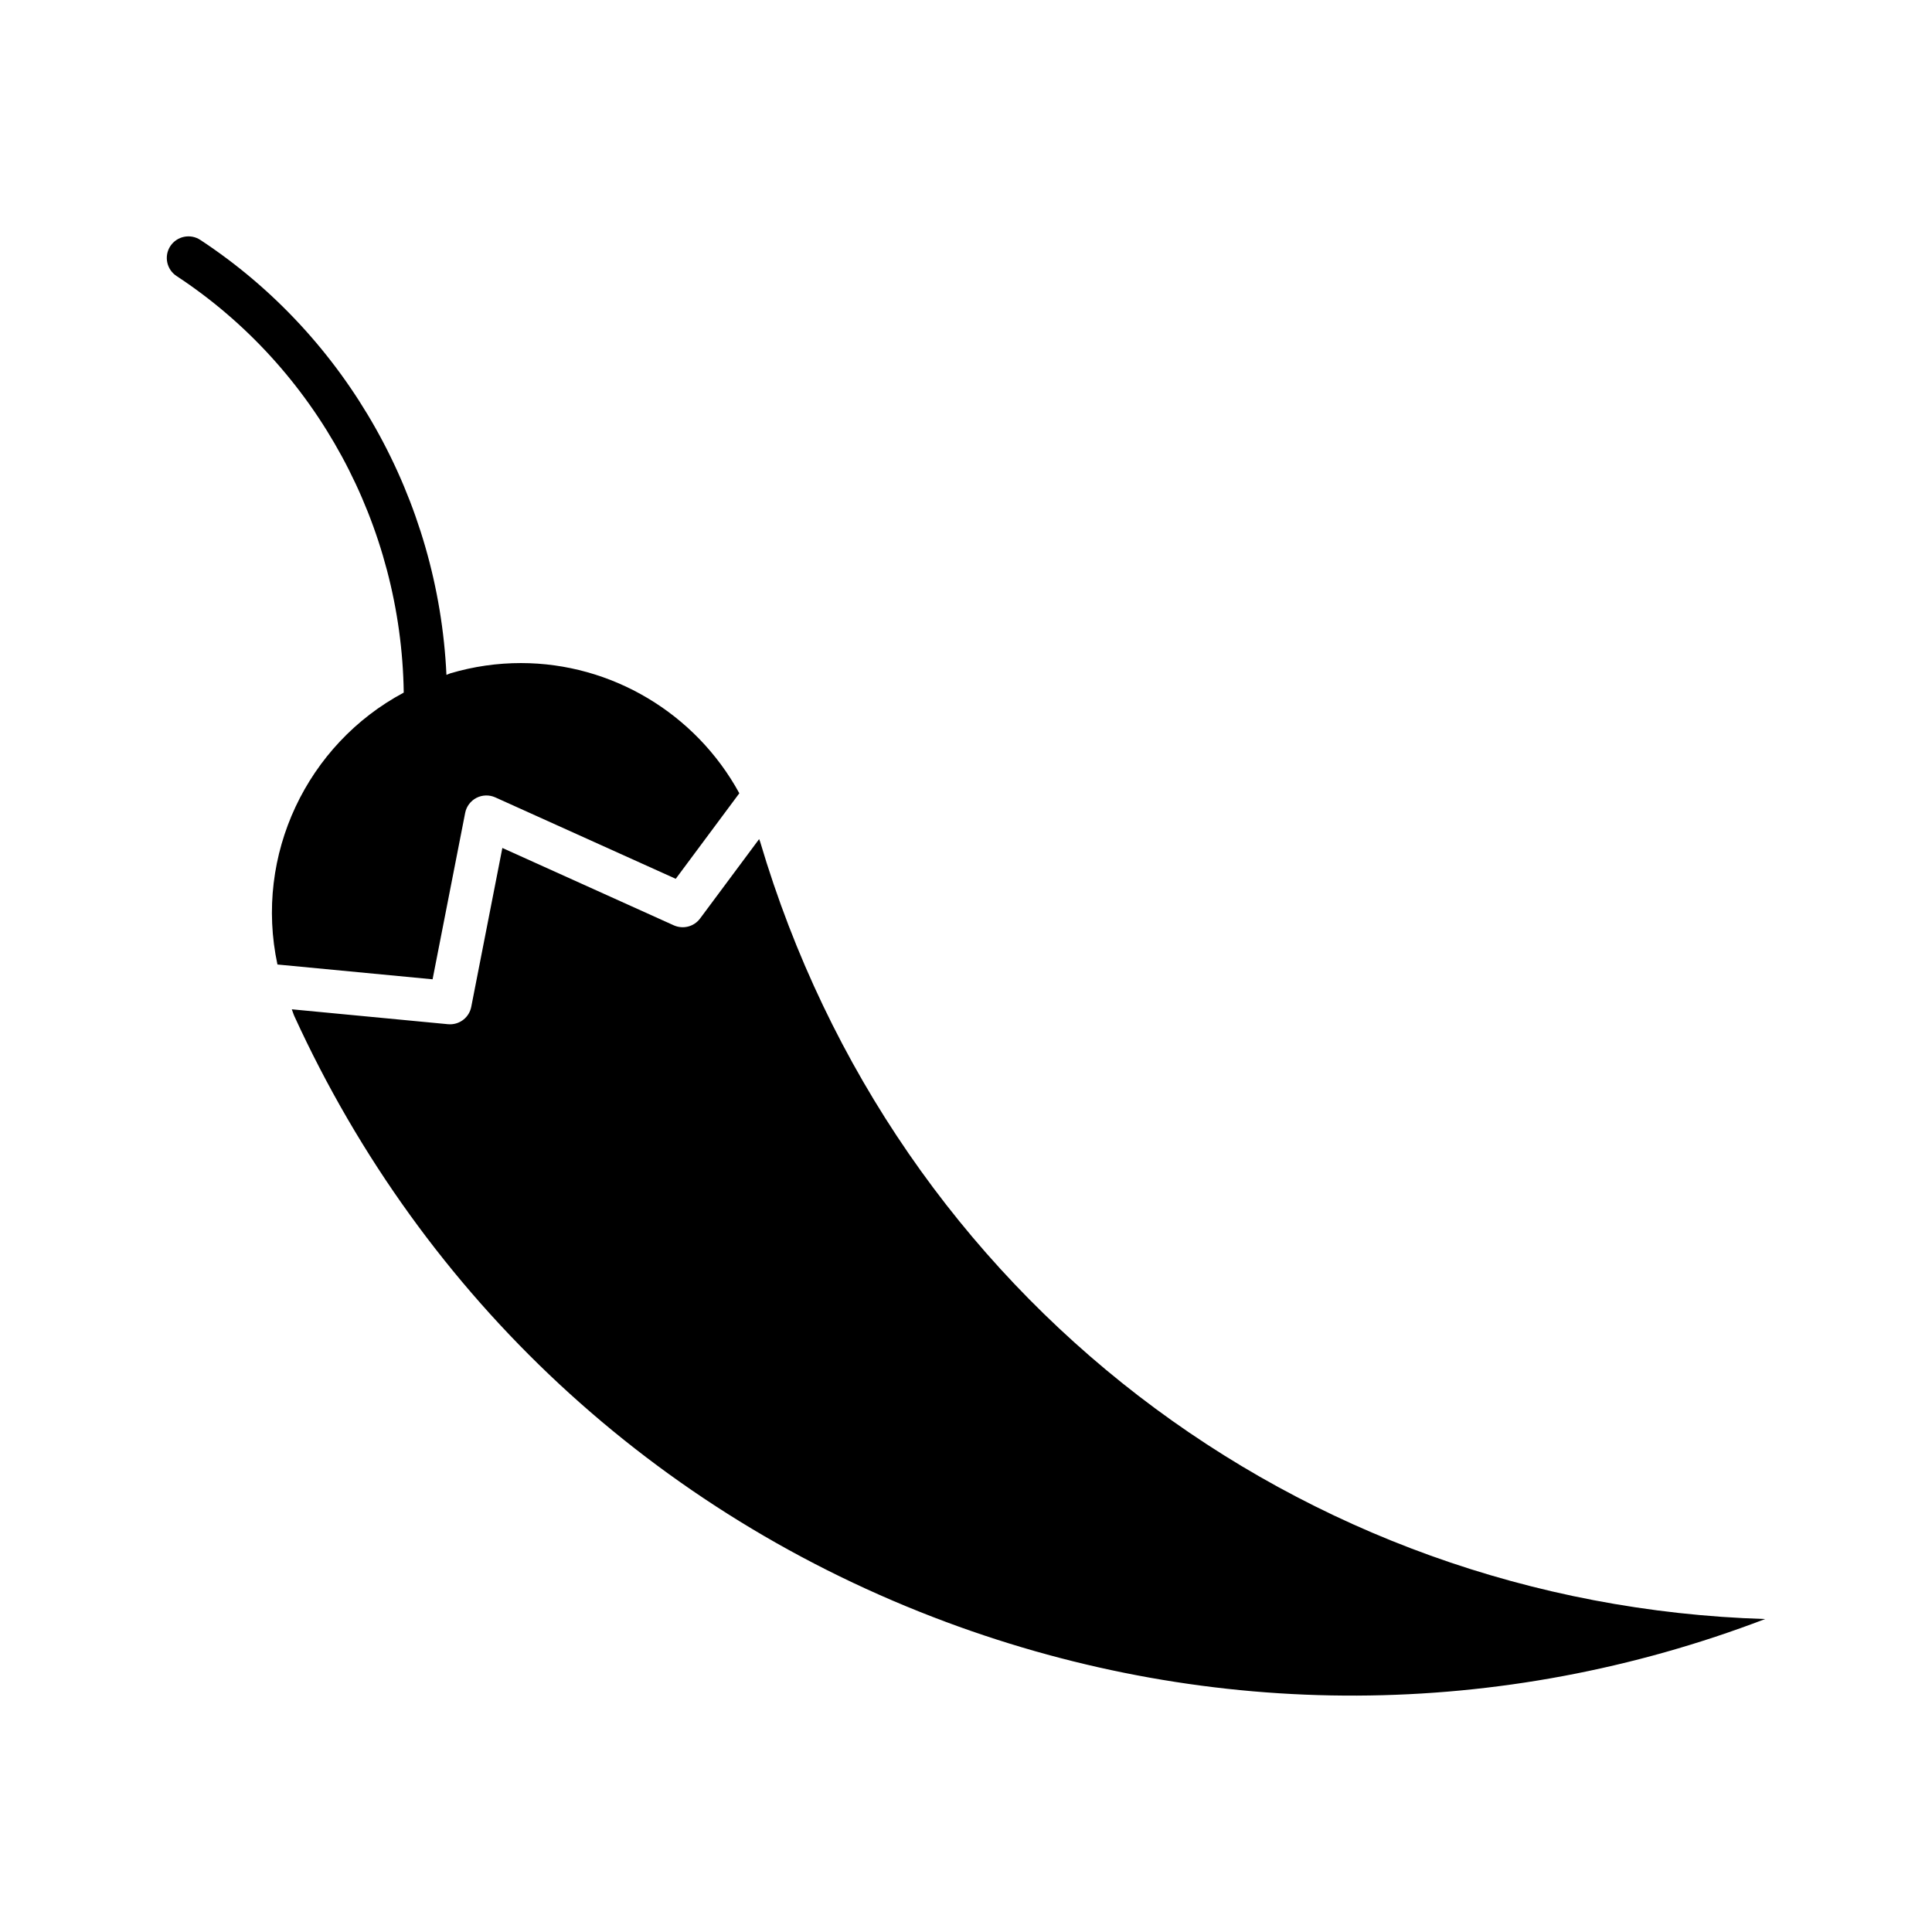 <?xml version="1.0" encoding="UTF-8"?>
<!-- Uploaded to: SVG Repo, www.svgrepo.com, Generator: SVG Repo Mixer Tools -->
<svg fill="#000000" width="800px" height="800px" version="1.1" viewBox="144 144 512 512" xmlns="http://www.w3.org/2000/svg">
 <g>
  <path d="m394.77 573.86c-77.145-28.691-138.5-85.719-172.76-160.56-0.273-0.594-0.43-1.227-0.684-1.824l41.402 3.949c0.184 0.012 0.363 0.023 0.547 0.023 2.707 0 5.082-1.91 5.613-4.629l8.242-42.102 45.441 20.508c2.461 1.086 5.34 0.359 6.949-1.801l15.656-21.055c0.07 0.234 0.191 0.438 0.262 0.672 35.734 120.77 142.89 202.22 266.34 206.02-69.918 26.715-146.23 27.129-217.02 0.797z"/>
  <path d="m282.05 319.72c-6.195 0-12.484 0.871-18.711 2.719-0.363 0.105-0.668 0.301-1.027 0.414-2.125-46.262-26.199-89.621-65.238-115.28-2.621-1.723-6.184-0.996-7.93 1.645-1.734 2.641-1 6.195 1.645 7.93 37.141 24.41 59.578 66.223 60.207 110.4-25.621 13.676-39.691 43.031-33.469 72.055l41.113 3.922 8.633-44.09c0.336-1.723 1.438-3.188 2.992-3.992 1.547-0.793 3.383-0.852 4.981-0.133l47.832 21.582 16.852-22.668c-11.598-21.238-33.914-34.504-57.879-34.504z"/>
 </g>
</svg>